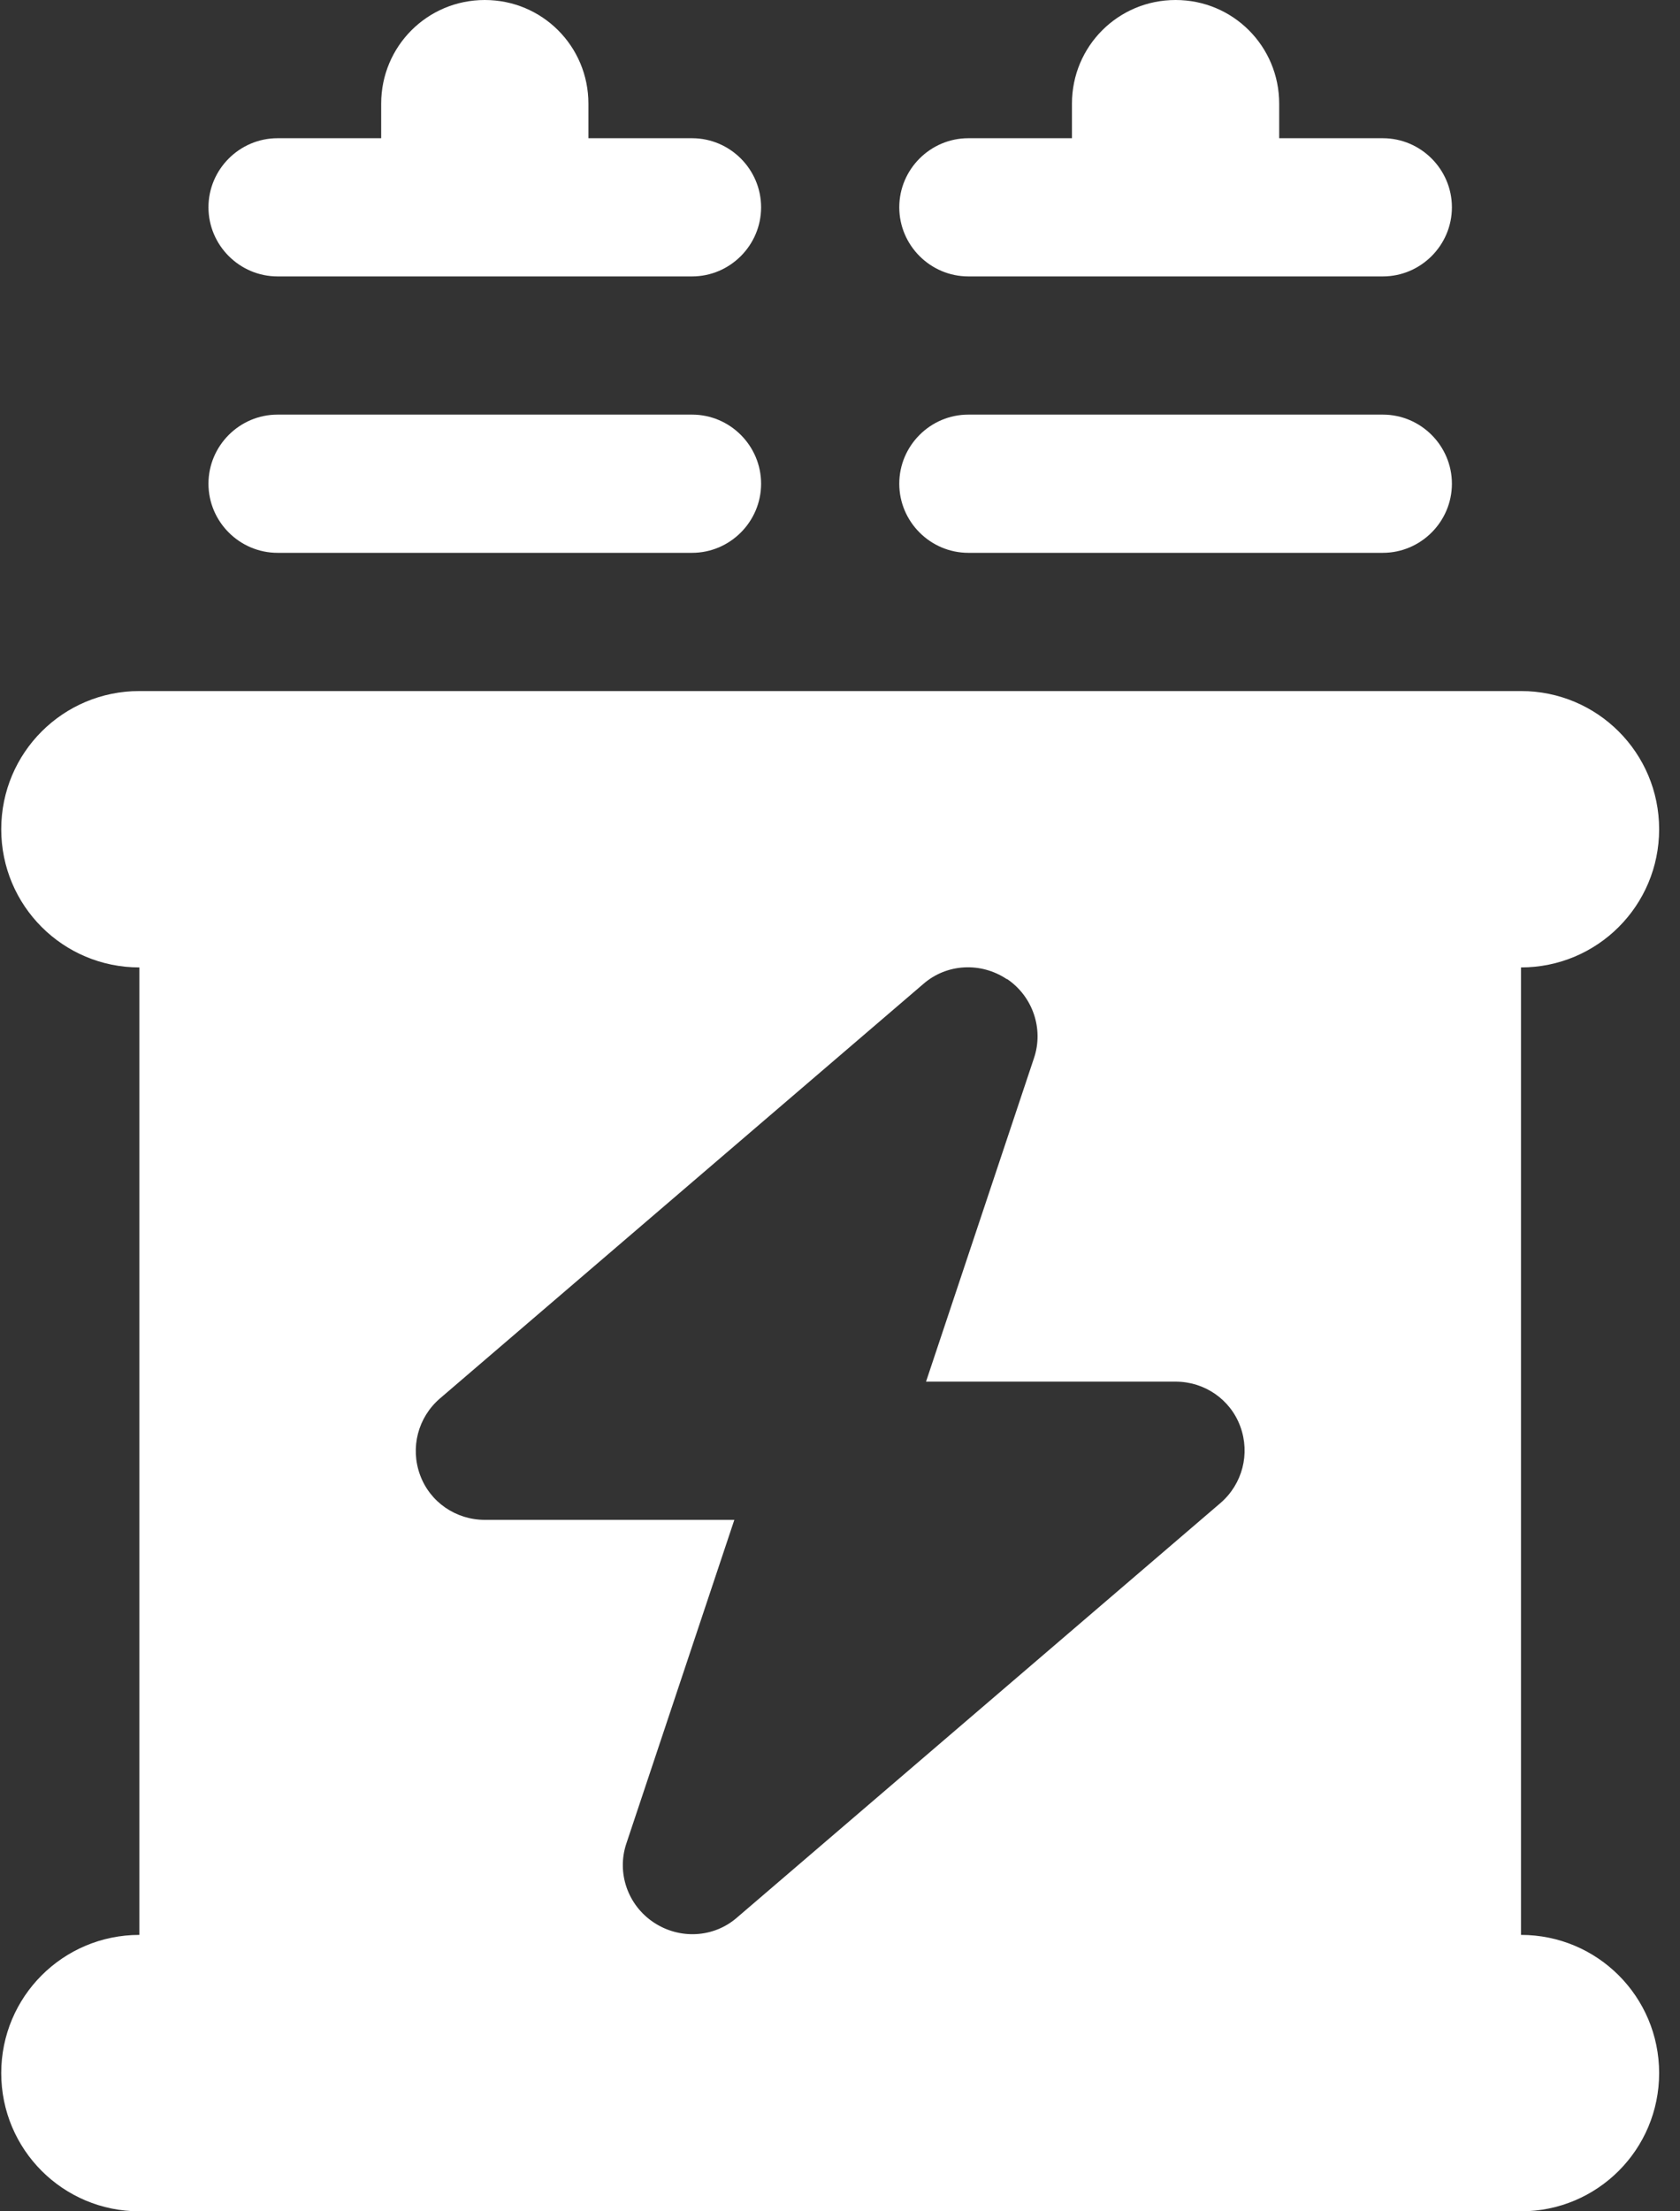 <svg width="57" height="75" viewBox="0 0 57 75" fill="none" xmlns="http://www.w3.org/2000/svg">
<rect x="0" y="0" width="57" height="75" fill="#333333" stroke="none"/>
<g clip-path="url(#clip0_125_6672)">
<path d="M19.964 3.516V4.688H23.48C24.769 4.688 25.823 5.742 25.823 7.031C25.823 8.32 24.769 9.375 23.48 9.375H16.448H9.417C8.128 9.375 7.073 8.32 7.073 7.031C7.073 5.742 8.128 4.688 9.417 4.688H12.933V3.516C12.933 1.567 14.5 0 16.448 0C18.396 0 19.964 1.567 19.964 3.516ZM43.401 3.516V4.688H46.917C48.206 4.688 49.261 5.742 49.261 7.031C49.261 8.32 48.206 9.375 46.917 9.375H39.886H32.855C31.565 9.375 30.511 8.32 30.511 7.031C30.511 5.742 31.565 4.688 32.855 4.688H36.37V3.516C36.37 1.567 37.938 0 39.886 0C41.834 0 43.401 1.567 43.401 3.516ZM7.073 16.406C7.073 15.117 8.128 14.062 9.417 14.062H23.48C24.769 14.062 25.823 15.117 25.823 16.406C25.823 17.695 24.769 18.75 23.48 18.75H9.417C8.128 18.75 7.073 17.695 7.073 16.406ZM30.511 16.406C30.511 15.117 31.565 14.062 32.855 14.062H46.917C48.206 14.062 49.261 15.117 49.261 16.406C49.261 17.695 48.206 18.75 46.917 18.75H32.855C31.565 18.75 30.511 17.695 30.511 16.406ZM0.042 28.125C0.042 25.532 2.137 23.438 4.729 23.438H51.605C54.197 23.438 56.292 25.532 56.292 28.125C56.292 30.718 54.197 32.812 51.605 32.812V65.625C54.197 65.625 56.292 67.72 56.292 70.312C56.292 72.905 54.197 75 51.605 75H4.729C2.137 75 0.042 72.905 0.042 70.312C0.042 67.72 2.137 65.625 4.729 65.625V32.812C2.137 32.812 0.042 30.718 0.042 28.125ZM34.158 33.208C33.279 32.622 32.122 32.681 31.331 33.369L14.925 47.432C14.178 48.076 13.914 49.102 14.251 50.024C14.588 50.947 15.467 51.548 16.448 51.548H24.915L21.253 62.52C20.916 63.516 21.297 64.614 22.176 65.2C23.055 65.786 24.212 65.728 25.003 65.039L41.409 50.977C42.156 50.332 42.42 49.307 42.083 48.384C41.746 47.461 40.867 46.86 39.886 46.86H31.419L35.081 35.889C35.418 34.893 35.037 33.794 34.173 33.208H34.158Z" fill="white"/>
</g>
<defs>
<clipPath id="clip0_125_6672">
<rect width="56.25" height="75" fill="white" transform="translate(0.042)"/>
</clipPath>
</defs>
</svg>
